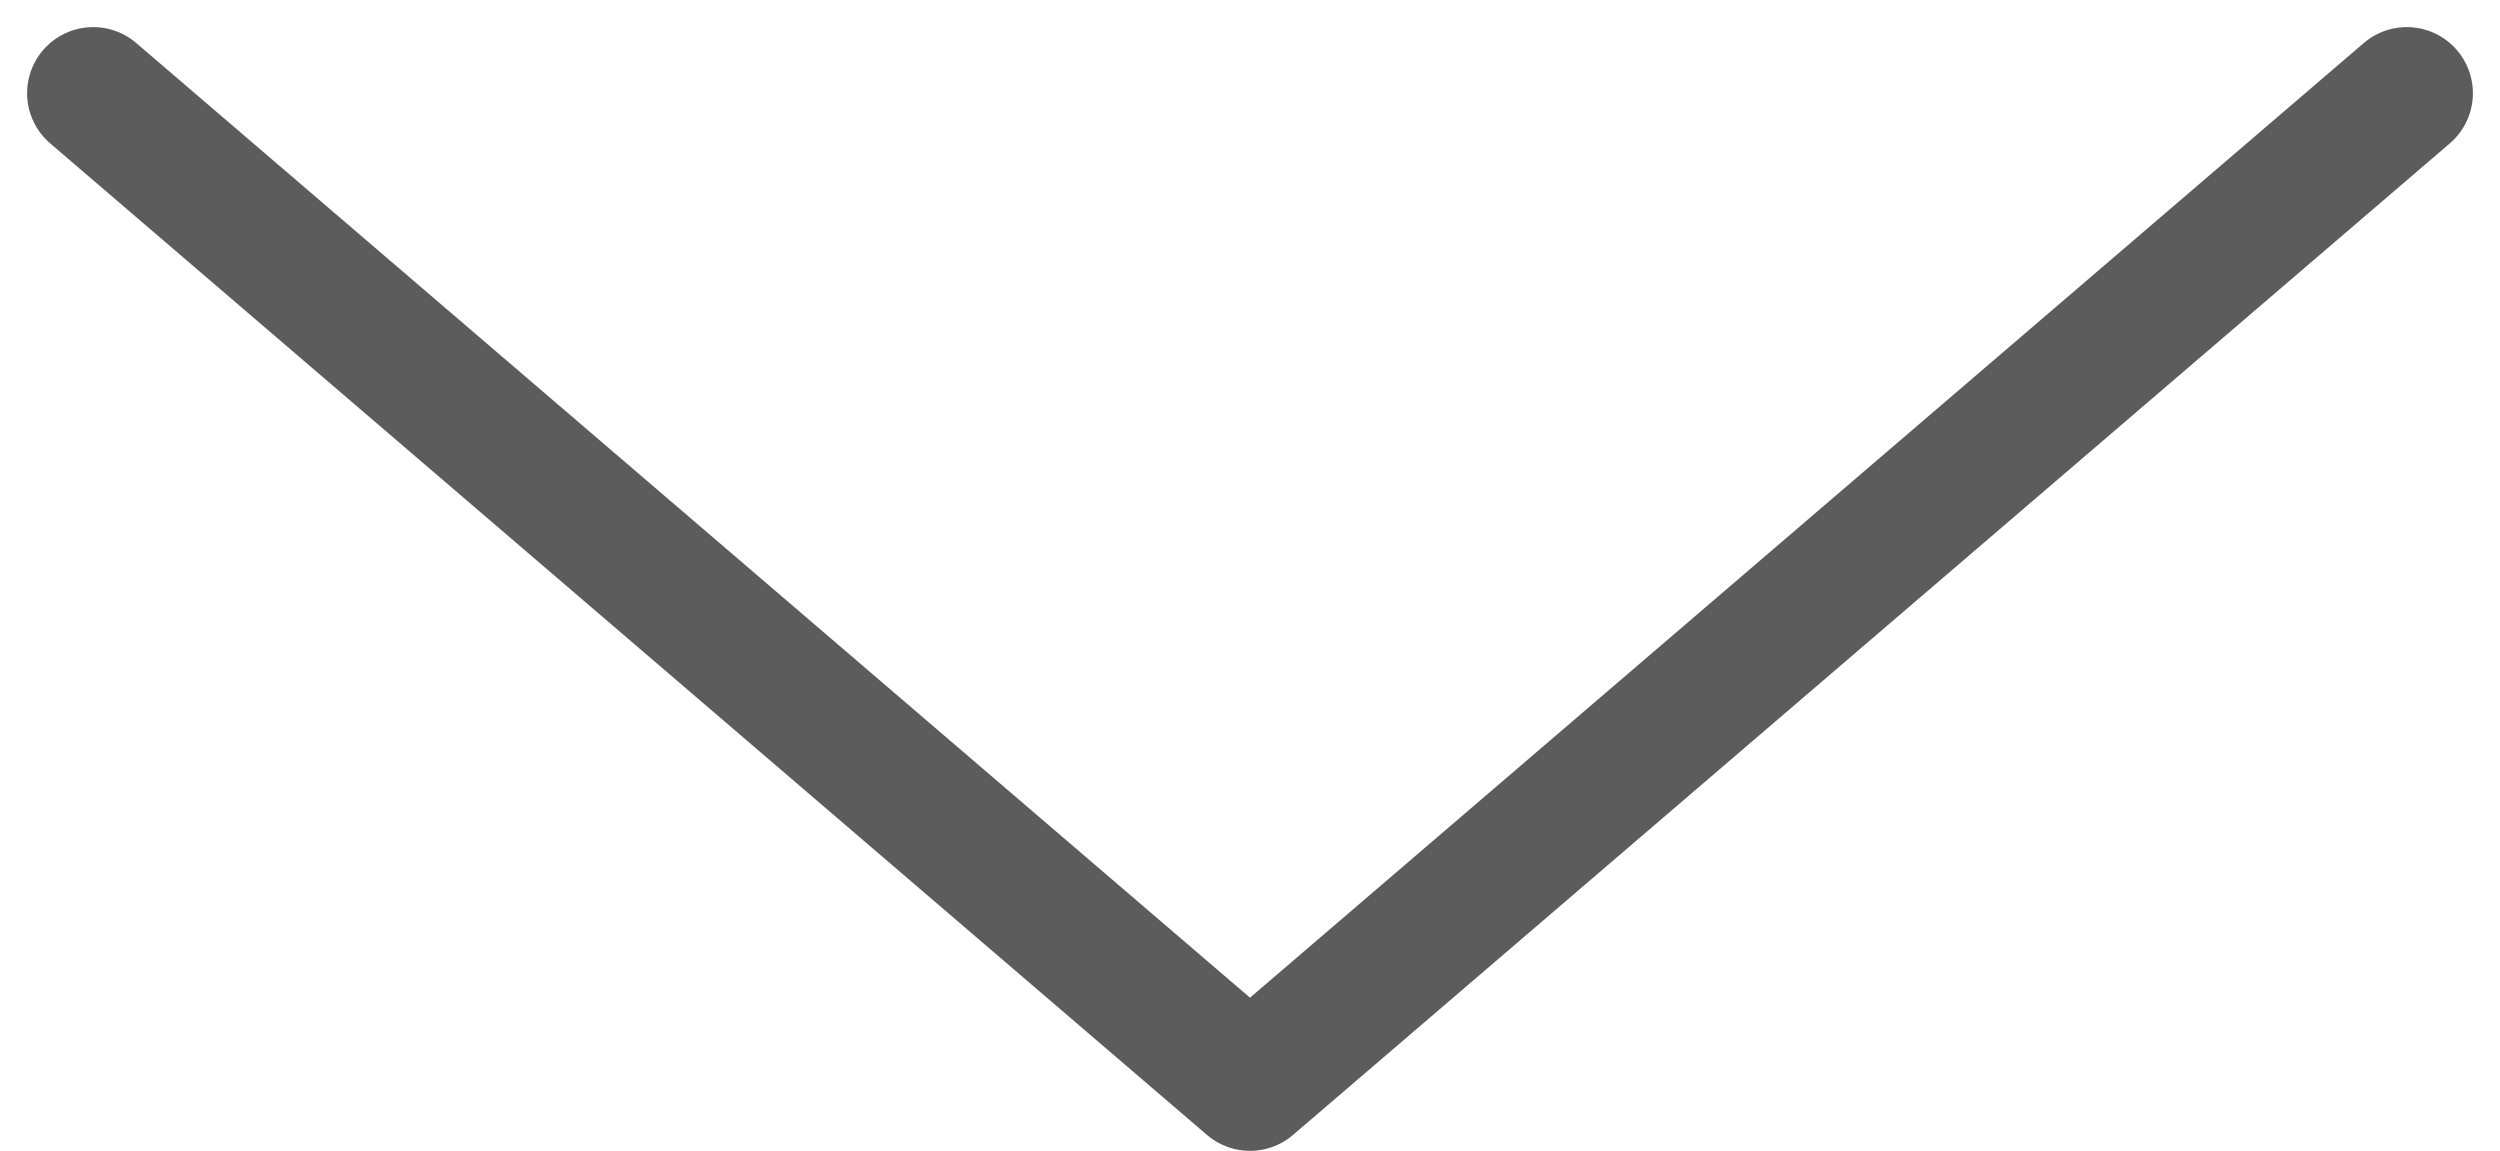 <?xml version="1.0" encoding="UTF-8"?>
<svg xmlns="http://www.w3.org/2000/svg" width="37.82" height="17.41" viewBox="0 0 37.82 17.41">
  <path id="arrow_scrolldown" d="M15,35,0,17.5,15,0" transform="translate(1.41 16.41) rotate(-90)" fill="none" stroke="#5d5c5c" stroke-linecap="round" stroke-linejoin="round" stroke-width="2"></path>
</svg>
